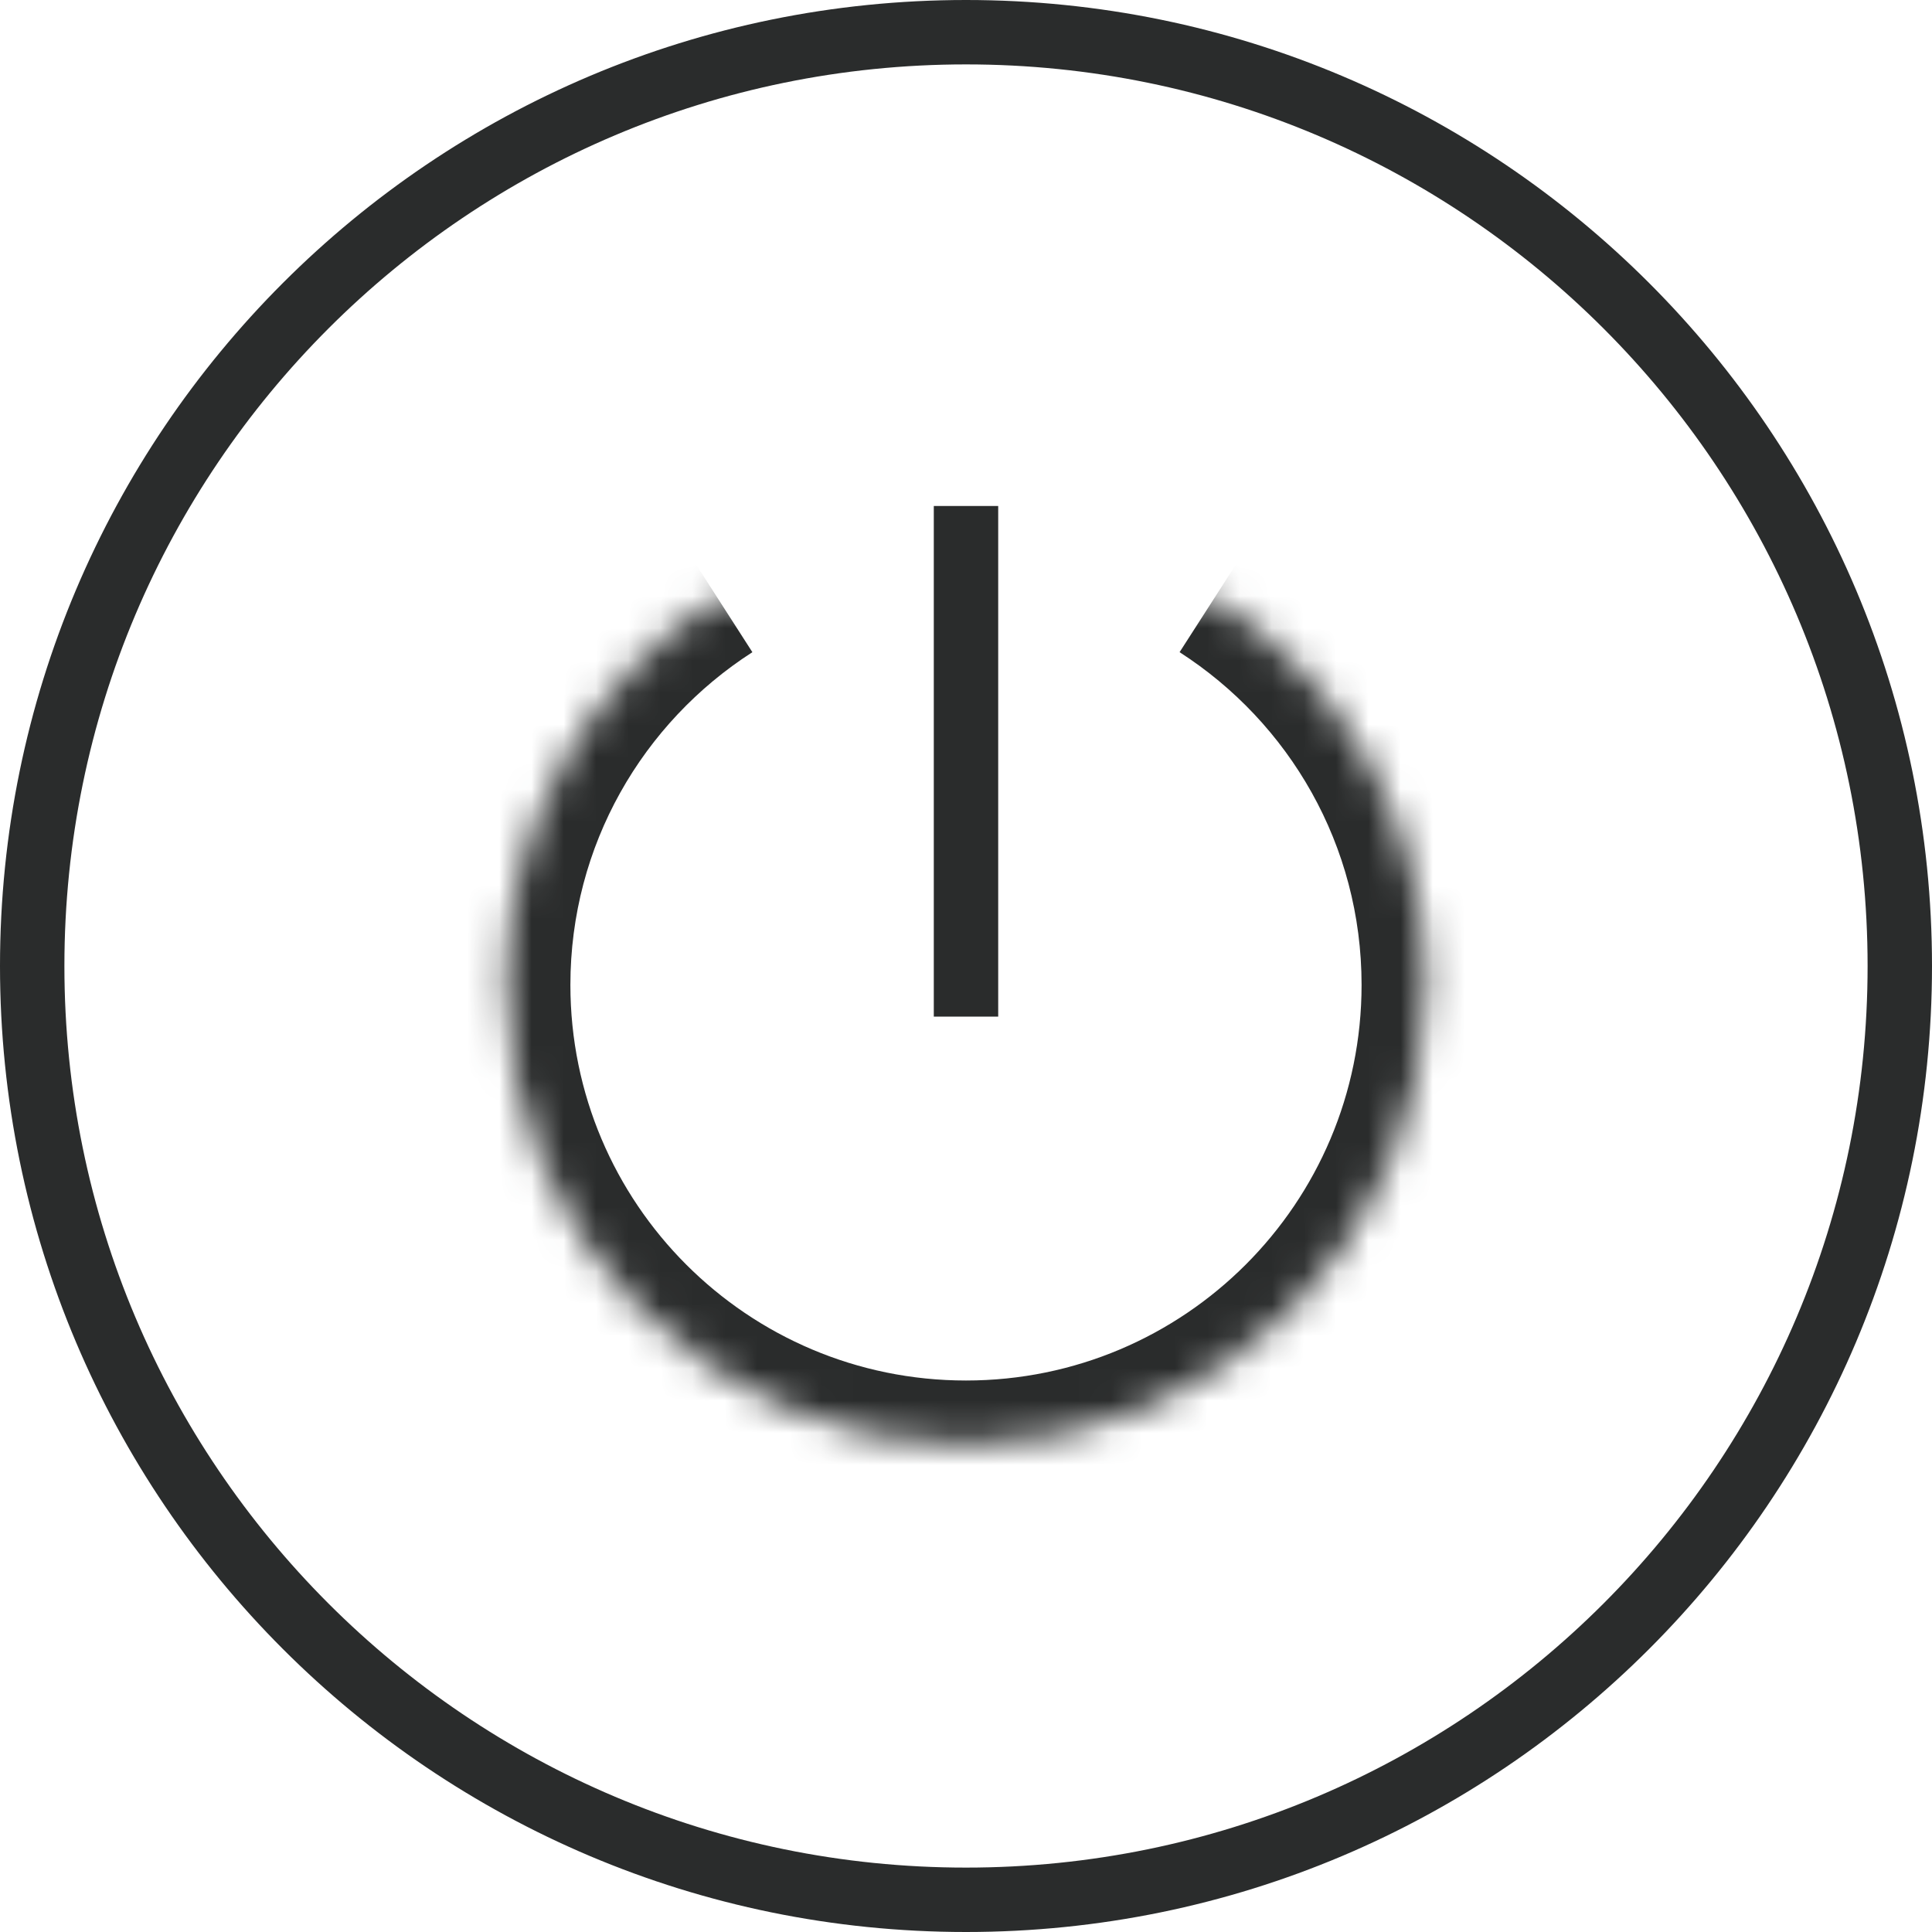 <svg width="60" height="60" viewBox="0 0 60 60" fill="none" xmlns="http://www.w3.org/2000/svg">
<path d="M59 30C59 46.016 46.016 59 30 59C13.984 59 1 46.016 1 30C1 13.984 13.984 1 30 1C46.016 1 59 13.984 59 30Z" stroke="#2A2C2C" stroke-width="2"/>
<path d="M30 15.714V31.572" stroke="#2A2C2C" stroke-width="2" stroke-miterlimit="10"/>
<mask id="path-3-inside-1_2_626" fill="white">
<path d="M22.285 18.572C18.333 21.111 15.714 25.54 15.714 30.587C15.714 38.476 22.111 44.873 30 44.873C37.889 44.873 44.285 38.476 44.285 30.587C44.285 25.54 41.666 21.111 37.714 18.572"/>
</mask>
<path d="M21.204 16.889C16.704 19.78 13.714 24.83 13.714 30.587H17.714C17.714 26.25 19.961 22.442 23.366 20.254L21.204 16.889ZM13.714 30.587C13.714 39.581 21.006 46.873 30 46.873V42.873C23.215 42.873 17.714 37.372 17.714 30.587H13.714ZM30 46.873C38.993 46.873 46.285 39.581 46.285 30.587H42.285C42.285 37.372 36.784 42.873 30 42.873V46.873ZM46.285 30.587C46.285 24.83 43.295 19.78 38.795 16.889L36.633 20.254C40.038 22.442 42.285 26.25 42.285 30.587H46.285Z" fill="#2A2C2C" mask="url(#path-3-inside-1_2_626)"/>
</svg>
